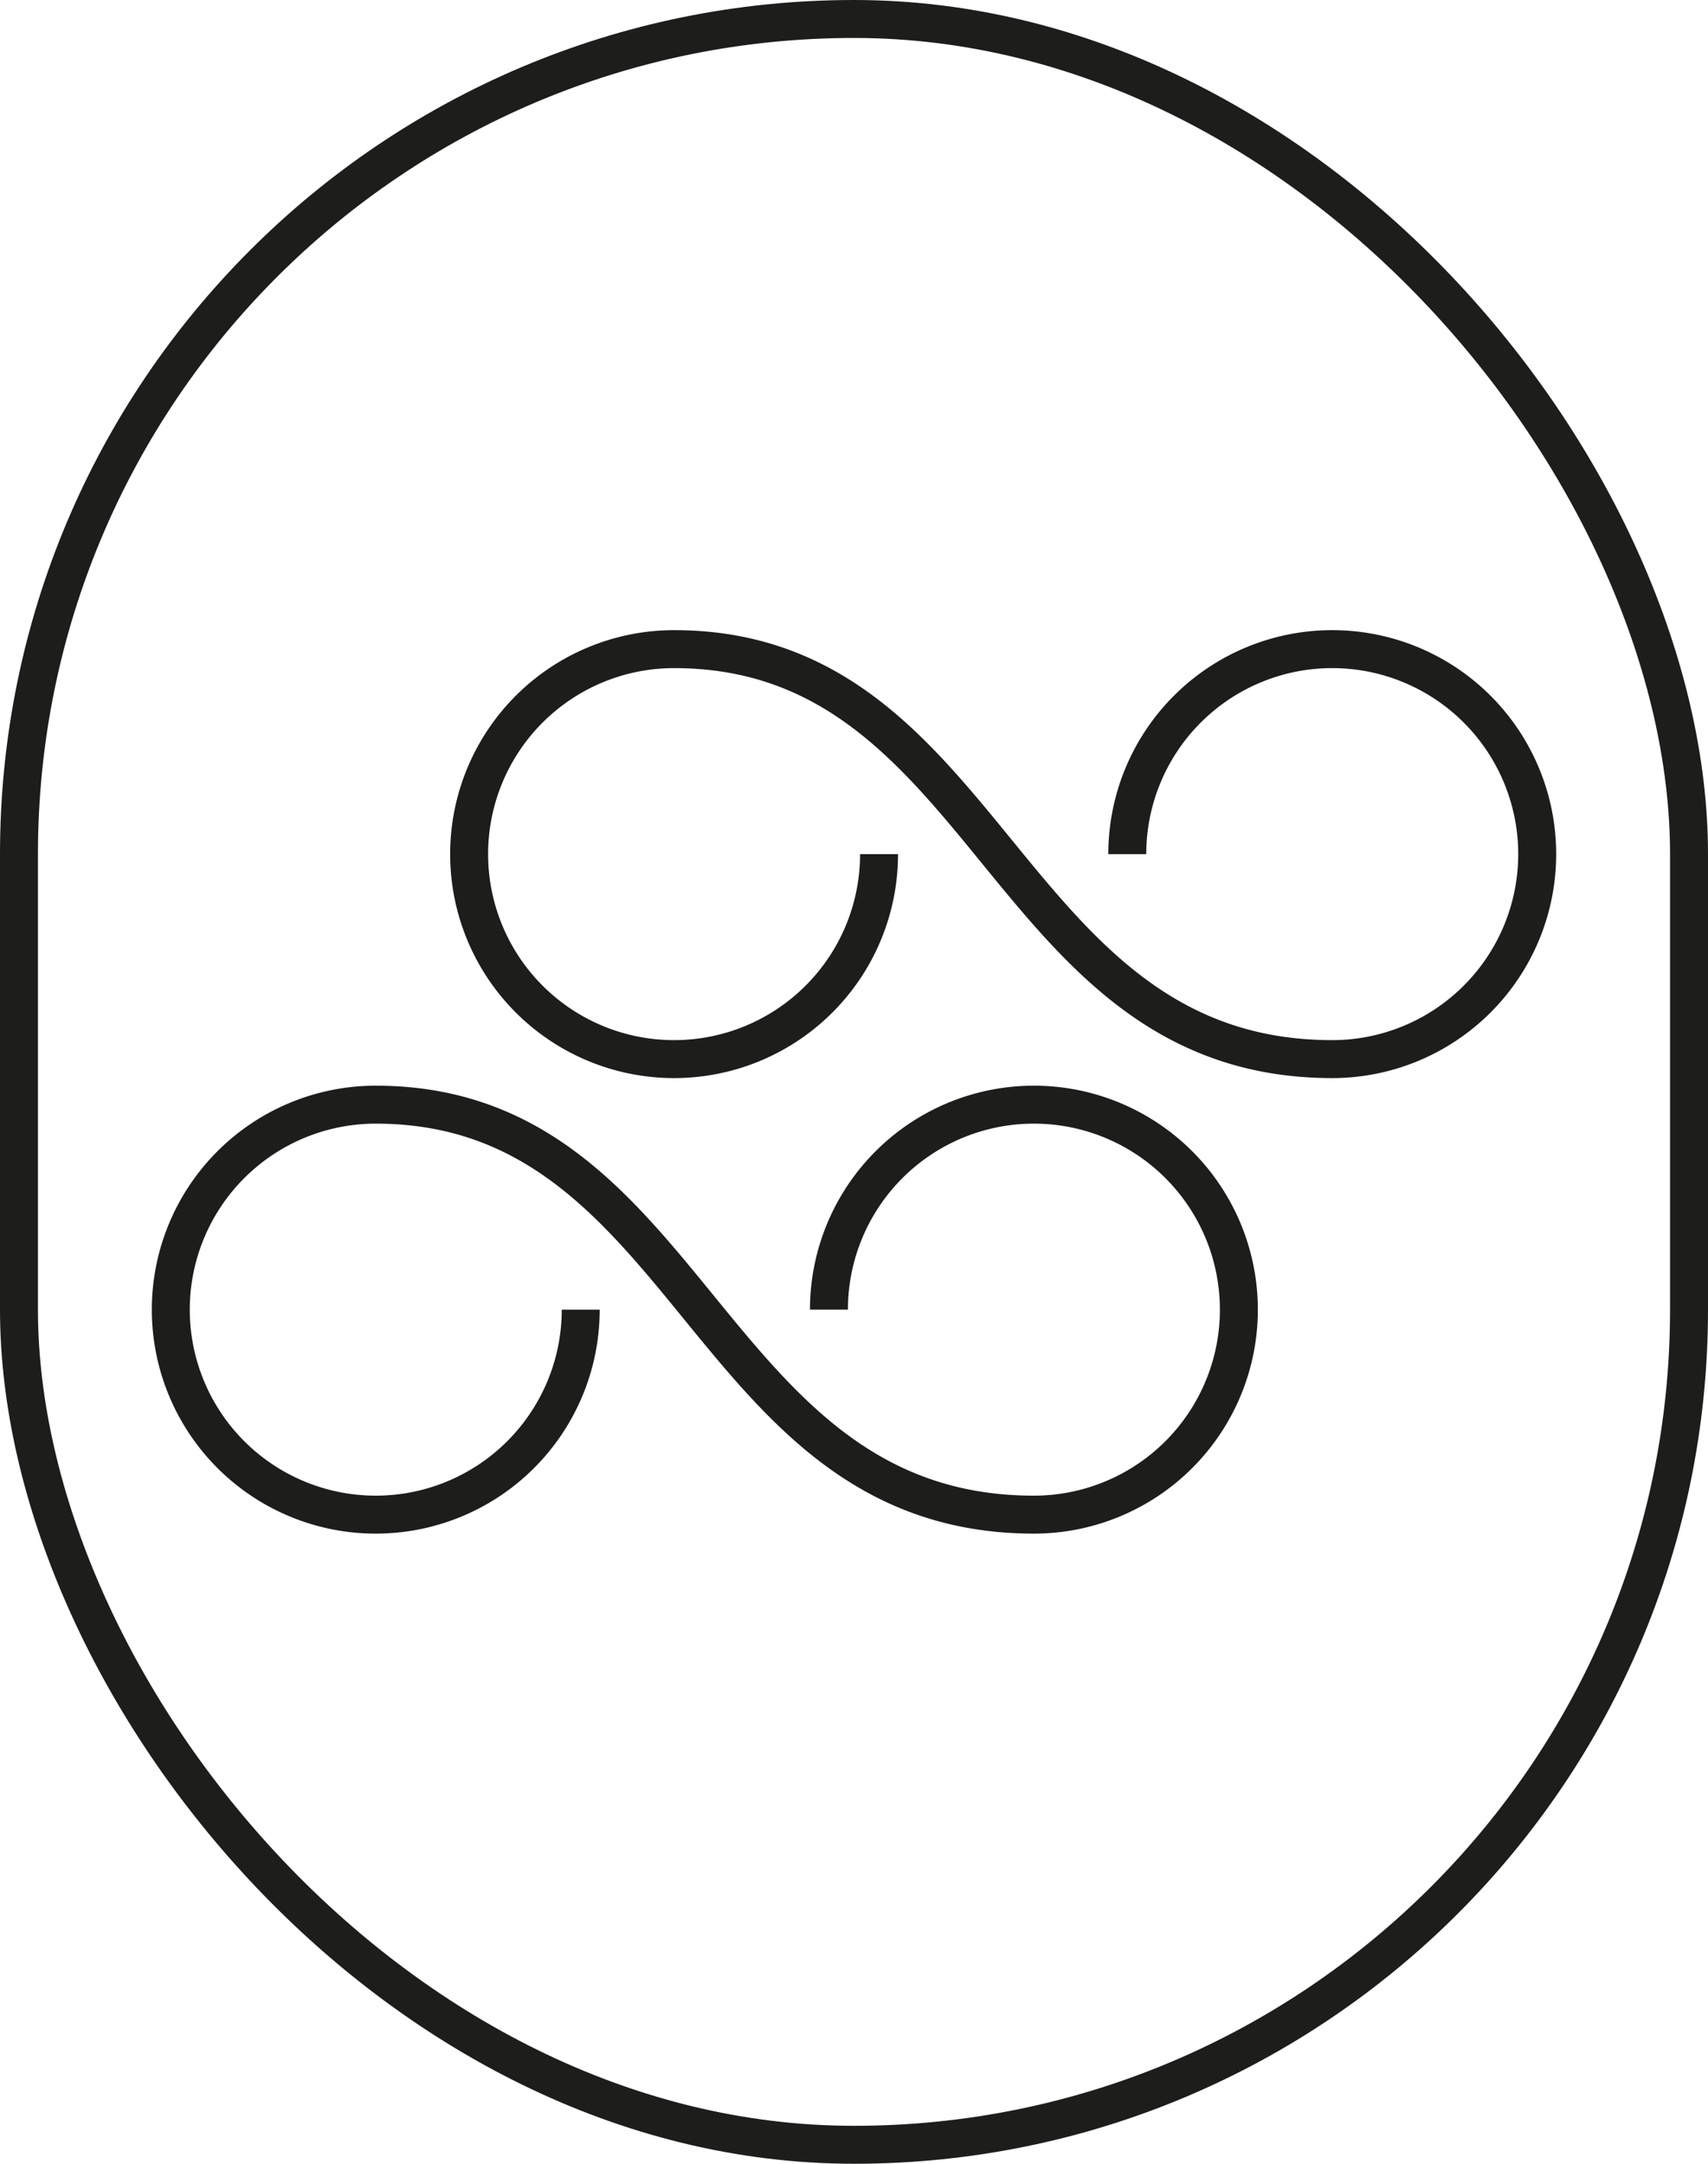 <svg xmlns="http://www.w3.org/2000/svg" viewBox="0 0 45 57"><defs><style>.cls-1,.cls-2{fill:none;stroke:#1d1d1b;}.cls-1{stroke-linejoin:round;}.cls-2{stroke-linejoin:bevel;}</style></defs><g id="Layer_2" data-name="Layer 2"><g id="Ikony"><rect class="cls-1" x="0.5" y="0.5" width="44" height="56" rx="22"/><path class="cls-2" d="M23.16,22.5a5.4,5.4,0,1,1-5.4-5.4c8.37,0,8.67,10.8,17.34,10.8a5.4,5.4,0,1,0-5.4-5.4"/><path class="cls-2" d="M15.3,34.5a5.4,5.4,0,1,1-5.4-5.4c8.38,0,8.67,10.8,17.34,10.8a5.4,5.4,0,1,0-5.4-5.4"/></g></g></svg>